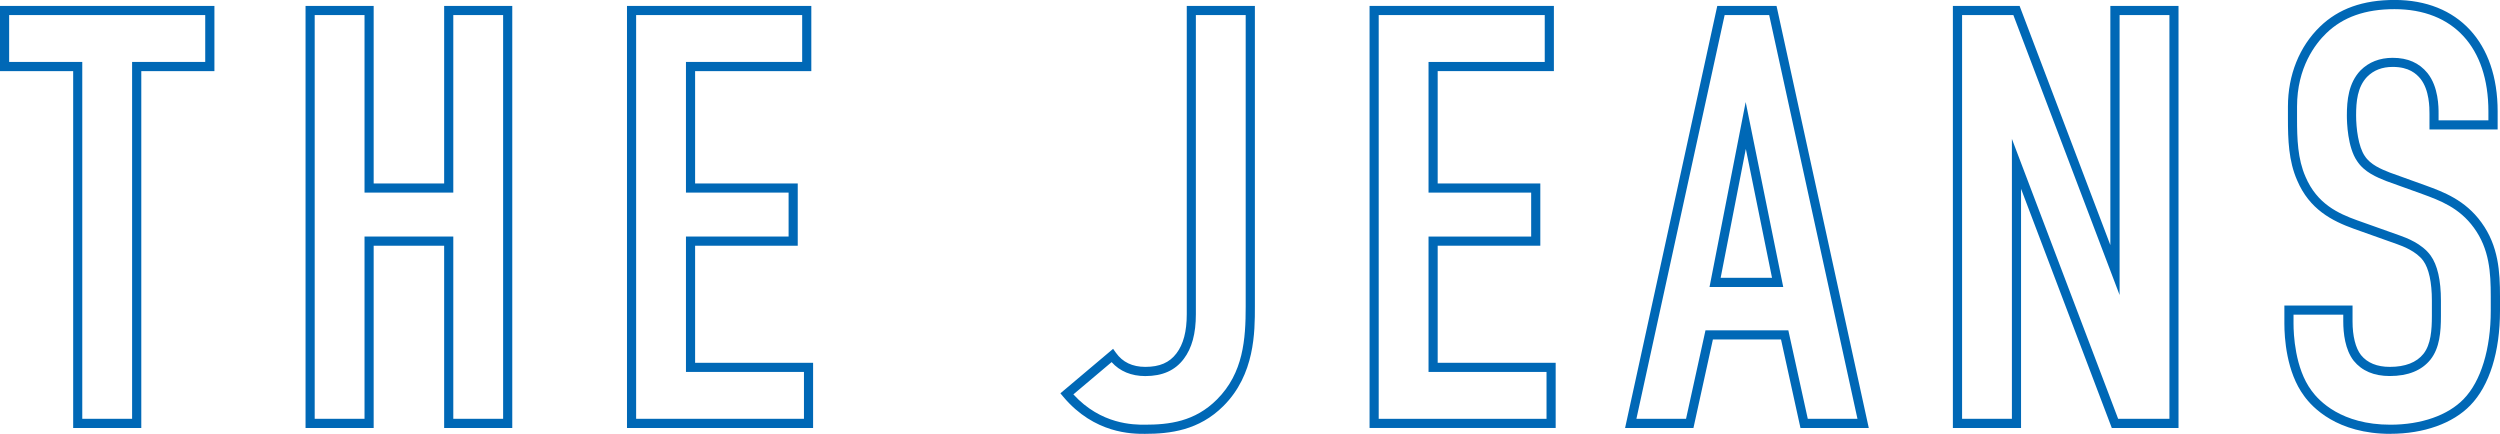 <?xml version="1.0" encoding="UTF-8"?>
<svg id="_レイヤー_2" data-name="レイヤー 2" xmlns="http://www.w3.org/2000/svg" viewBox="0 0 519.31 90.12">
  <defs>
    <style>
      .cls-1 {
        fill: #0068b6;
        stroke-width: 0px;
      }
    </style>
  </defs>
  <g id="_レイヤー_1-2" data-name="レイヤー 1">
    <g>
      <path class="cls-1" d="M29.35,88.9h-14.15V14.77H0V1.23h44.54v13.54h-15.19v74.13ZM17.09,87h10.35V12.87h15.19V3.13H1.9v9.74h15.19v74.13Z"/>
      <path class="cls-1" d="M106.41,88.9h-14.15v-37.86h-14.64v37.86h-14.15V1.23h14.15v36.88h14.64V1.23h14.15v87.67ZM94.16,87h10.35V3.13h-10.35v36.88h-18.44V3.13h-10.35v83.87h10.35v-37.86h18.44v37.86Z"/>
      <path class="cls-1" d="M168.9,88.9h-38.66V1.23h38.29v13.54h-24.14v23.34h21.32v12.93h-21.32v24.32h24.51v13.54ZM132.14,87h34.86v-9.74h-24.51v-28.12h21.32v-9.13h-21.32V12.87h24.14V3.13h-34.49v83.87Z"/>
      <path class="cls-1" d="M237.78,90.12c-2.58,0-10.43,0-16.9-7.69l-.61-.73,10.95-9.24.6.84c1.37,1.93,3.41,2.91,6.09,2.91,2.98,0,5.03-.89,6.47-2.81,1.44-1.89,2.14-4.55,2.14-8.13V1.23h14.15v62.46c0,5.28,0,14.12-6.53,20.64-5.1,5.1-11.13,5.79-16.36,5.79ZM222.96,81.92c5.78,6.3,12.54,6.3,14.82,6.3,5.08,0,10.41-.63,15.01-5.24,5.51-5.51,5.97-12.56,5.97-19.3V3.13h-10.35v62.15c0,4.01-.82,7.05-2.52,9.28-1.8,2.39-4.41,3.56-7.99,3.56-2.89,0-5.29-1-6.99-2.9l-7.95,6.71Z"/>
      <path class="cls-1" d="M323.15,88.9h-38.66V1.23h38.29v13.54h-24.14v23.34h21.32v12.93h-21.32v24.32h24.51v13.54ZM286.39,87h34.86v-9.74h-24.51v-28.12h21.32v-9.13h-21.32V12.87h24.14V3.13h-34.49v83.87Z"/>
      <path class="cls-1" d="M388.2,88.9h-14.2l-4.04-18.38h-14.15l-4.04,18.38h-14.2L356.72,1.23h12.31l19.16,87.67ZM375.53,87h10.31L367.5,3.13h-9.25l-18.33,83.87h10.31l4.04-18.38h17.21l4.04,18.38ZM370.41,59.61h-15.3l7.51-38.41,7.8,38.41ZM357.42,57.71h10.67l-5.44-26.78-5.23,26.78Z"/>
      <path class="cls-1" d="M452.53,88.9h-13.86l-18.85-49.68v49.68h-14.16V1.23h13.86l18.85,49.68V1.23h14.16v87.67ZM439.99,87h10.65V3.13h-10.35v58.15l-22.07-58.15h-10.65v83.87h10.35V28.85l22.07,58.15Z"/>
      <path class="cls-1" d="M496.55,90.12c-11.07,0-16.23-5.5-17.93-7.87-3.7-4.97-4.1-12.15-4.1-15.01v-3.77h14.16v3.28c0,3.06.62,5.55,1.76,7.01,1.31,1.62,3.33,2.45,5.99,2.45,3.19,0,5.54-.91,6.98-2.71,1.54-1.95,1.75-4.93,1.75-7.86v-3.19c0-3.79-.62-6.65-1.78-8.27-1.45-2.01-4.35-3.07-5.44-3.46l-8.94-3.18c-4.63-1.67-9.26-4.05-11.83-10.08-1.77-4.04-1.91-8.39-1.91-12.87v-2.45c0-6.56,2.37-12.46,6.66-16.61,3.84-3.72,8.91-5.54,15.49-5.54,13.21,0,21.41,8.86,21.41,23.13v3.77h-14.16v-3.28c0-1.21,0-4.9-1.87-7.25-.86-1.05-2.4-2.46-5.75-2.46-2.21,0-3.95.67-5.33,2.05-2.02,2.12-2.29,5.11-2.29,8.03,0,2.67.47,6.47,1.79,8.41,1.2,1.85,3.42,2.74,5.2,3.45l7.44,2.68c3.67,1.34,8.22,3.01,11.6,7.69,3.56,4.88,3.86,10.27,3.86,15.38v2.94c0,8.57-2.18,15.55-6.15,19.65-3.63,3.77-9.68,5.93-16.61,5.93ZM476.42,65.37v1.87c0,2.08.27,9.24,3.73,13.89,1.54,2.14,6.2,7.09,16.39,7.09,6.42,0,11.97-1.95,15.24-5.35,3.57-3.69,5.61-10.37,5.61-18.33v-2.94c0-5-.27-9.84-3.49-14.27-3.04-4.21-7.11-5.7-10.71-7.02l-7.47-2.69c-1.96-.78-4.6-1.84-6.11-4.18-1.96-2.86-2.11-7.97-2.11-9.46,0-3.15.34-6.73,2.83-9.35,1.75-1.75,3.99-2.62,6.69-2.62,3.12,0,5.49,1.04,7.23,3.17,2.3,2.87,2.3,7.07,2.3,8.44v1.38h10.35v-1.87c0-13.29-7.29-21.23-19.51-21.23-6.06,0-10.69,1.64-14.16,5-2.27,2.19-6.08,7.09-6.08,15.25v2.45c0,4.27.13,8.41,1.76,12.12,2.4,5.64,6.79,7.62,10.72,9.04l8.94,3.18c1.25.45,4.54,1.65,6.33,4.14,1.42,1.97,2.14,5.12,2.14,9.38v3.19c0,3.27-.26,6.63-2.17,9.04-1.82,2.27-4.67,3.42-8.47,3.42-3.26,0-5.78-1.07-7.48-3.17-1.8-2.31-2.17-5.73-2.17-8.19v-1.38h-10.35Z"/>
    </g>
  </g>
</svg>